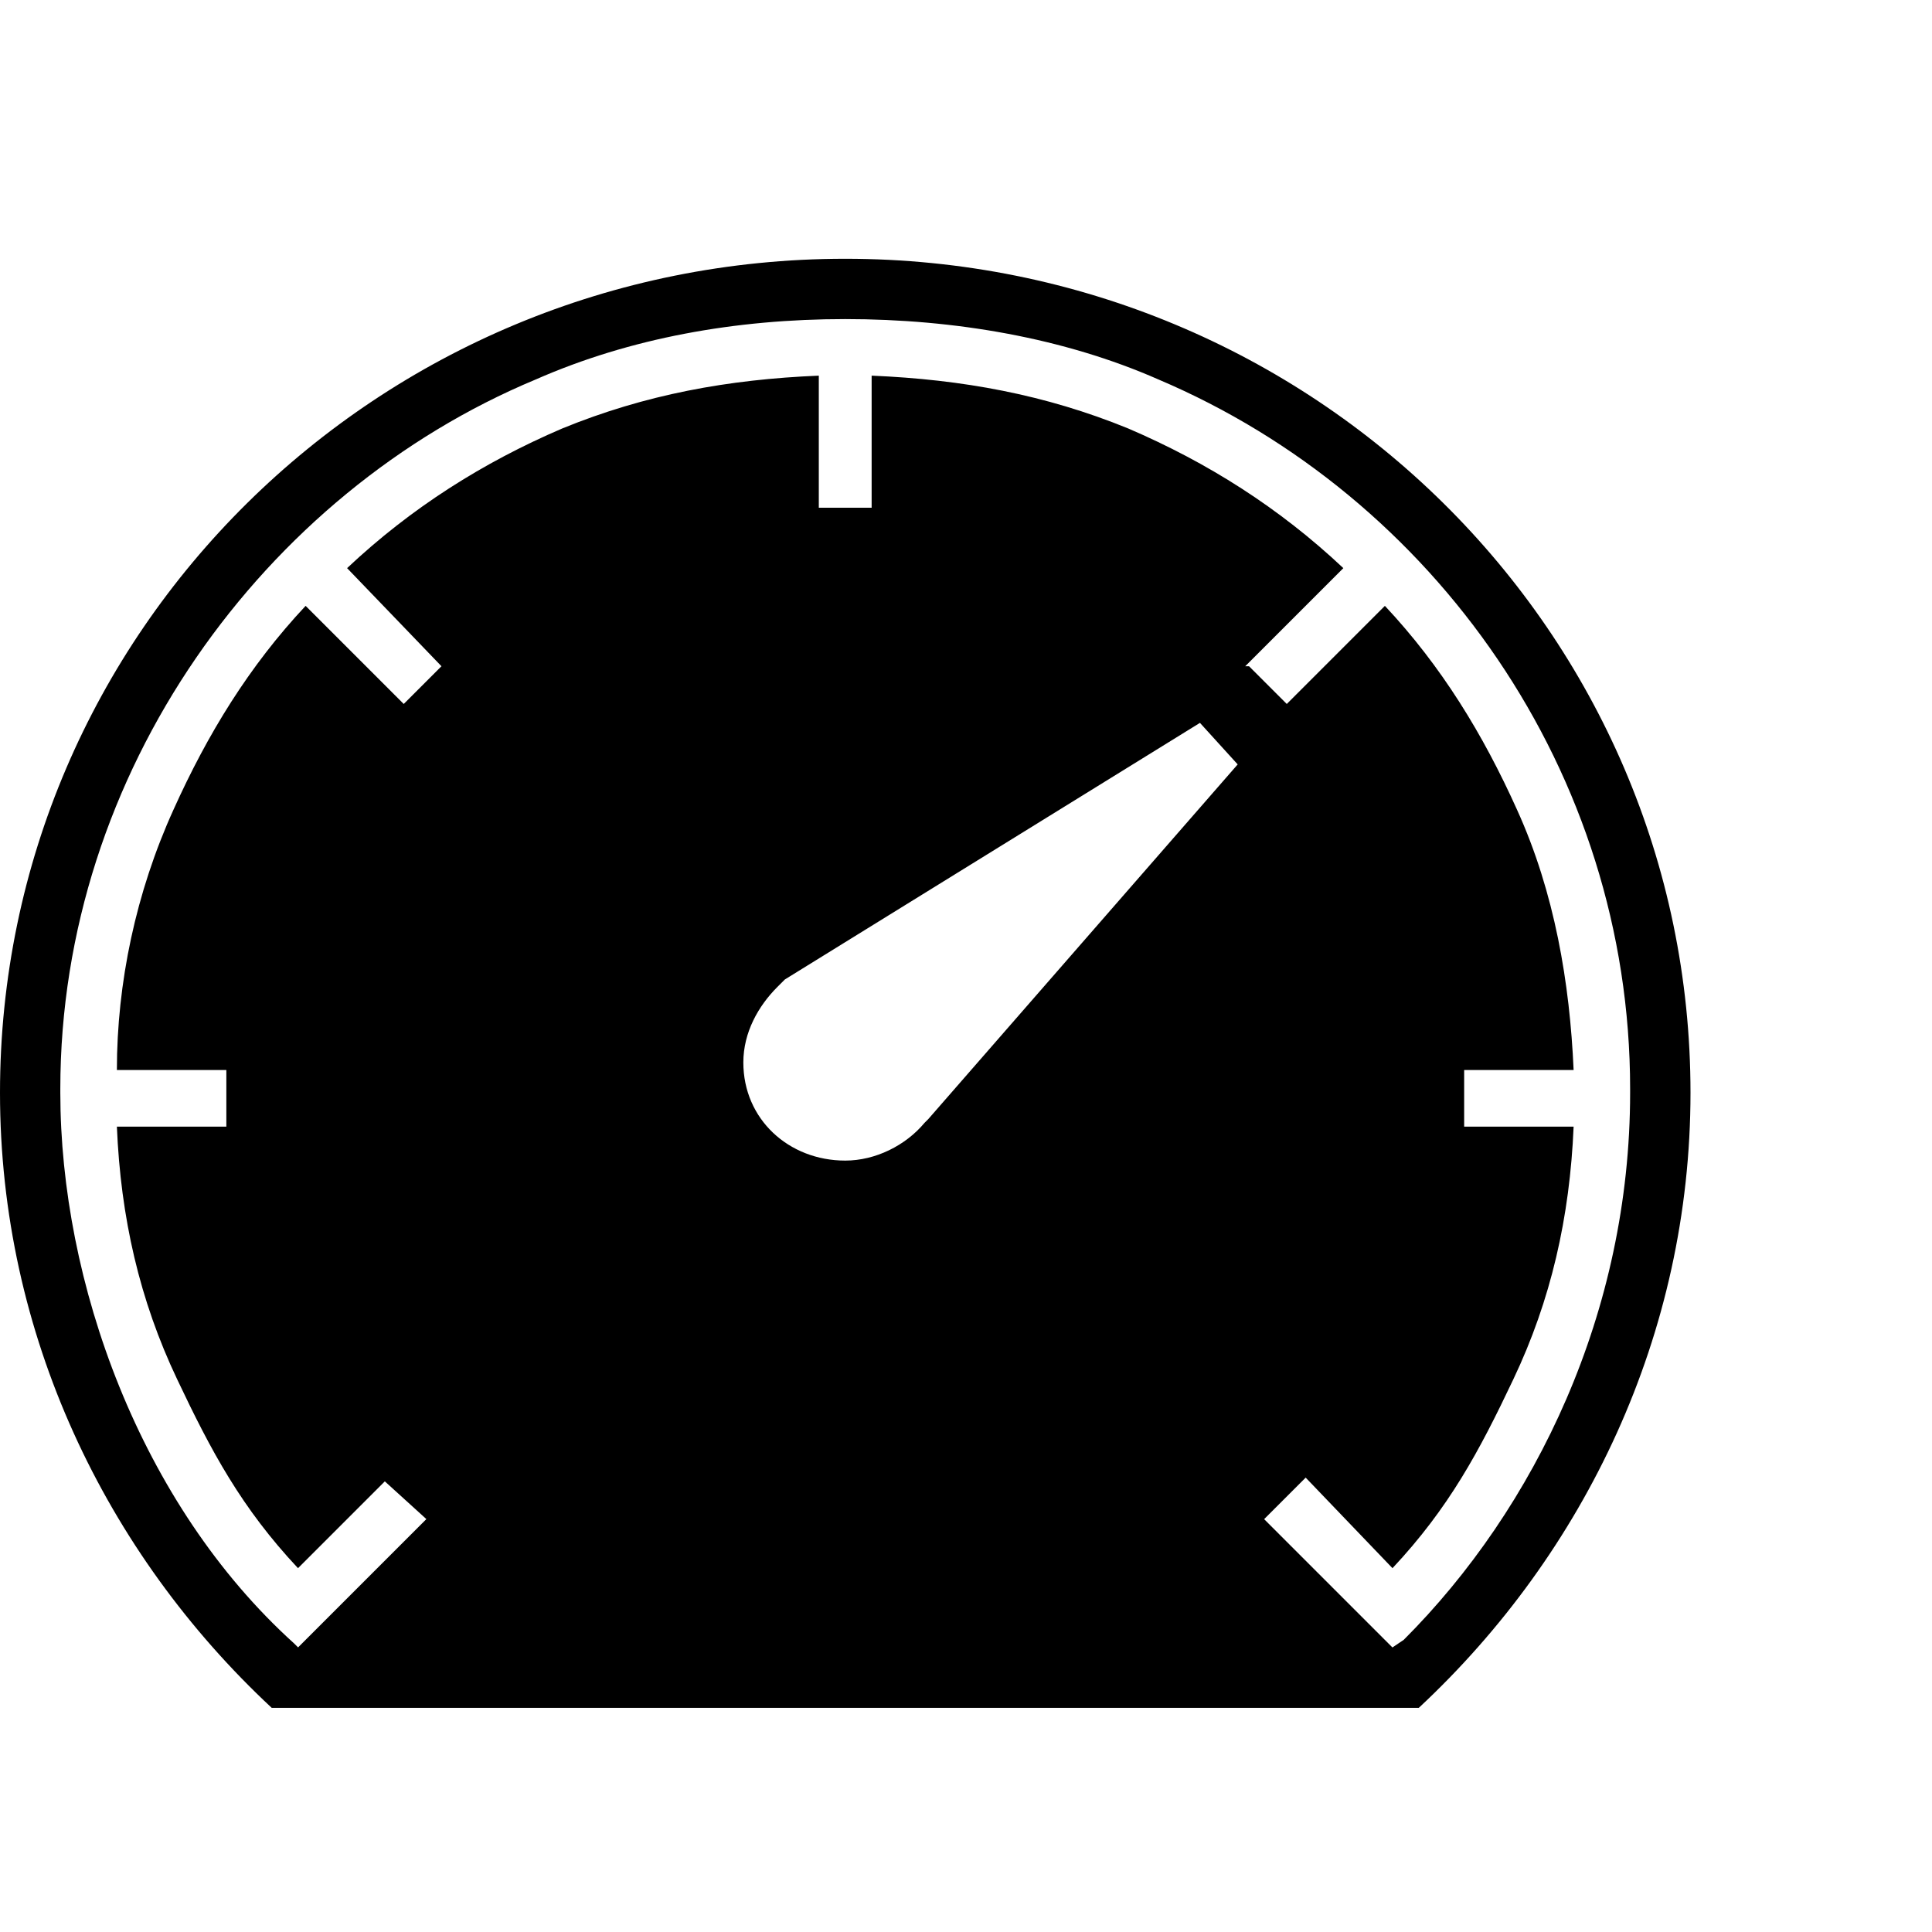 <!-- Generated by IcoMoon.io -->
<svg version="1.1" xmlns="http://www.w3.org/2000/svg" width="32" height="32" viewBox="0 0 32 32">
<title>ios7-speedometer</title>
<path d="M14 4.286c7.75 0 14 6.188 14 13.813 0 4-1.75 7.625-4.5 10.188h-19c-2.75-2.563-4.5-6.188-4.5-10.188 0-7.625 6.25-13.813 14-13.813zM15.375 18.536l5.125-5.875-0.625-0.688-6.875 4.25-0.125 0.125c-0.313 0.313-0.563 0.75-0.563 1.25 0 0.938 0.75 1.625 1.688 1.625 0.5 0 1-0.25 1.313-0.625zM23.25 27.161c2.188-2.188 3.75-5.438 3.75-9.063v0-0.063c0-5.25-3.25-9.813-7.813-11.75-1.563-0.688-3.375-1-5.188-1v0 0 0c-1.813 0-3.563 0.313-5.125 1-4.5 1.875-7.875 6.5-7.875 11.75v0 0.063c0 3.125 1.313 6.813 3.875 9.125l0.063 0.063 2.125-2.125-0.688-0.625-1.438 1.438c-0.938-1-1.438-1.938-2-3.125-0.625-1.313-0.938-2.688-1-4.188h1.813v-0.938h-1.813c0-1.438 0.313-2.938 0.938-4.313 0.563-1.25 1.25-2.375 2.188-3.375l1.625 1.625 0.625-0.625-1.563-1.625c1.063-1 2.25-1.75 3.563-2.313 1.375-0.563 2.75-0.813 4.25-0.875v2.188h0.875v-2.188c1.5 0.063 2.875 0.313 4.25 0.875 1.313 0.563 2.5 1.313 3.563 2.313l-1.625 1.625h0.063l0.625 0.625 1.625-1.625c0.938 1 1.625 2.125 2.188 3.375 0.625 1.375 0.875 2.875 0.938 4.313h-1.813v0.938h1.813c-0.063 1.5-0.375 2.875-1 4.188-0.563 1.188-1.063 2.125-2 3.125l-1.438-1.5-0.688 0.688 2.125 2.125z"></path>
</svg>
